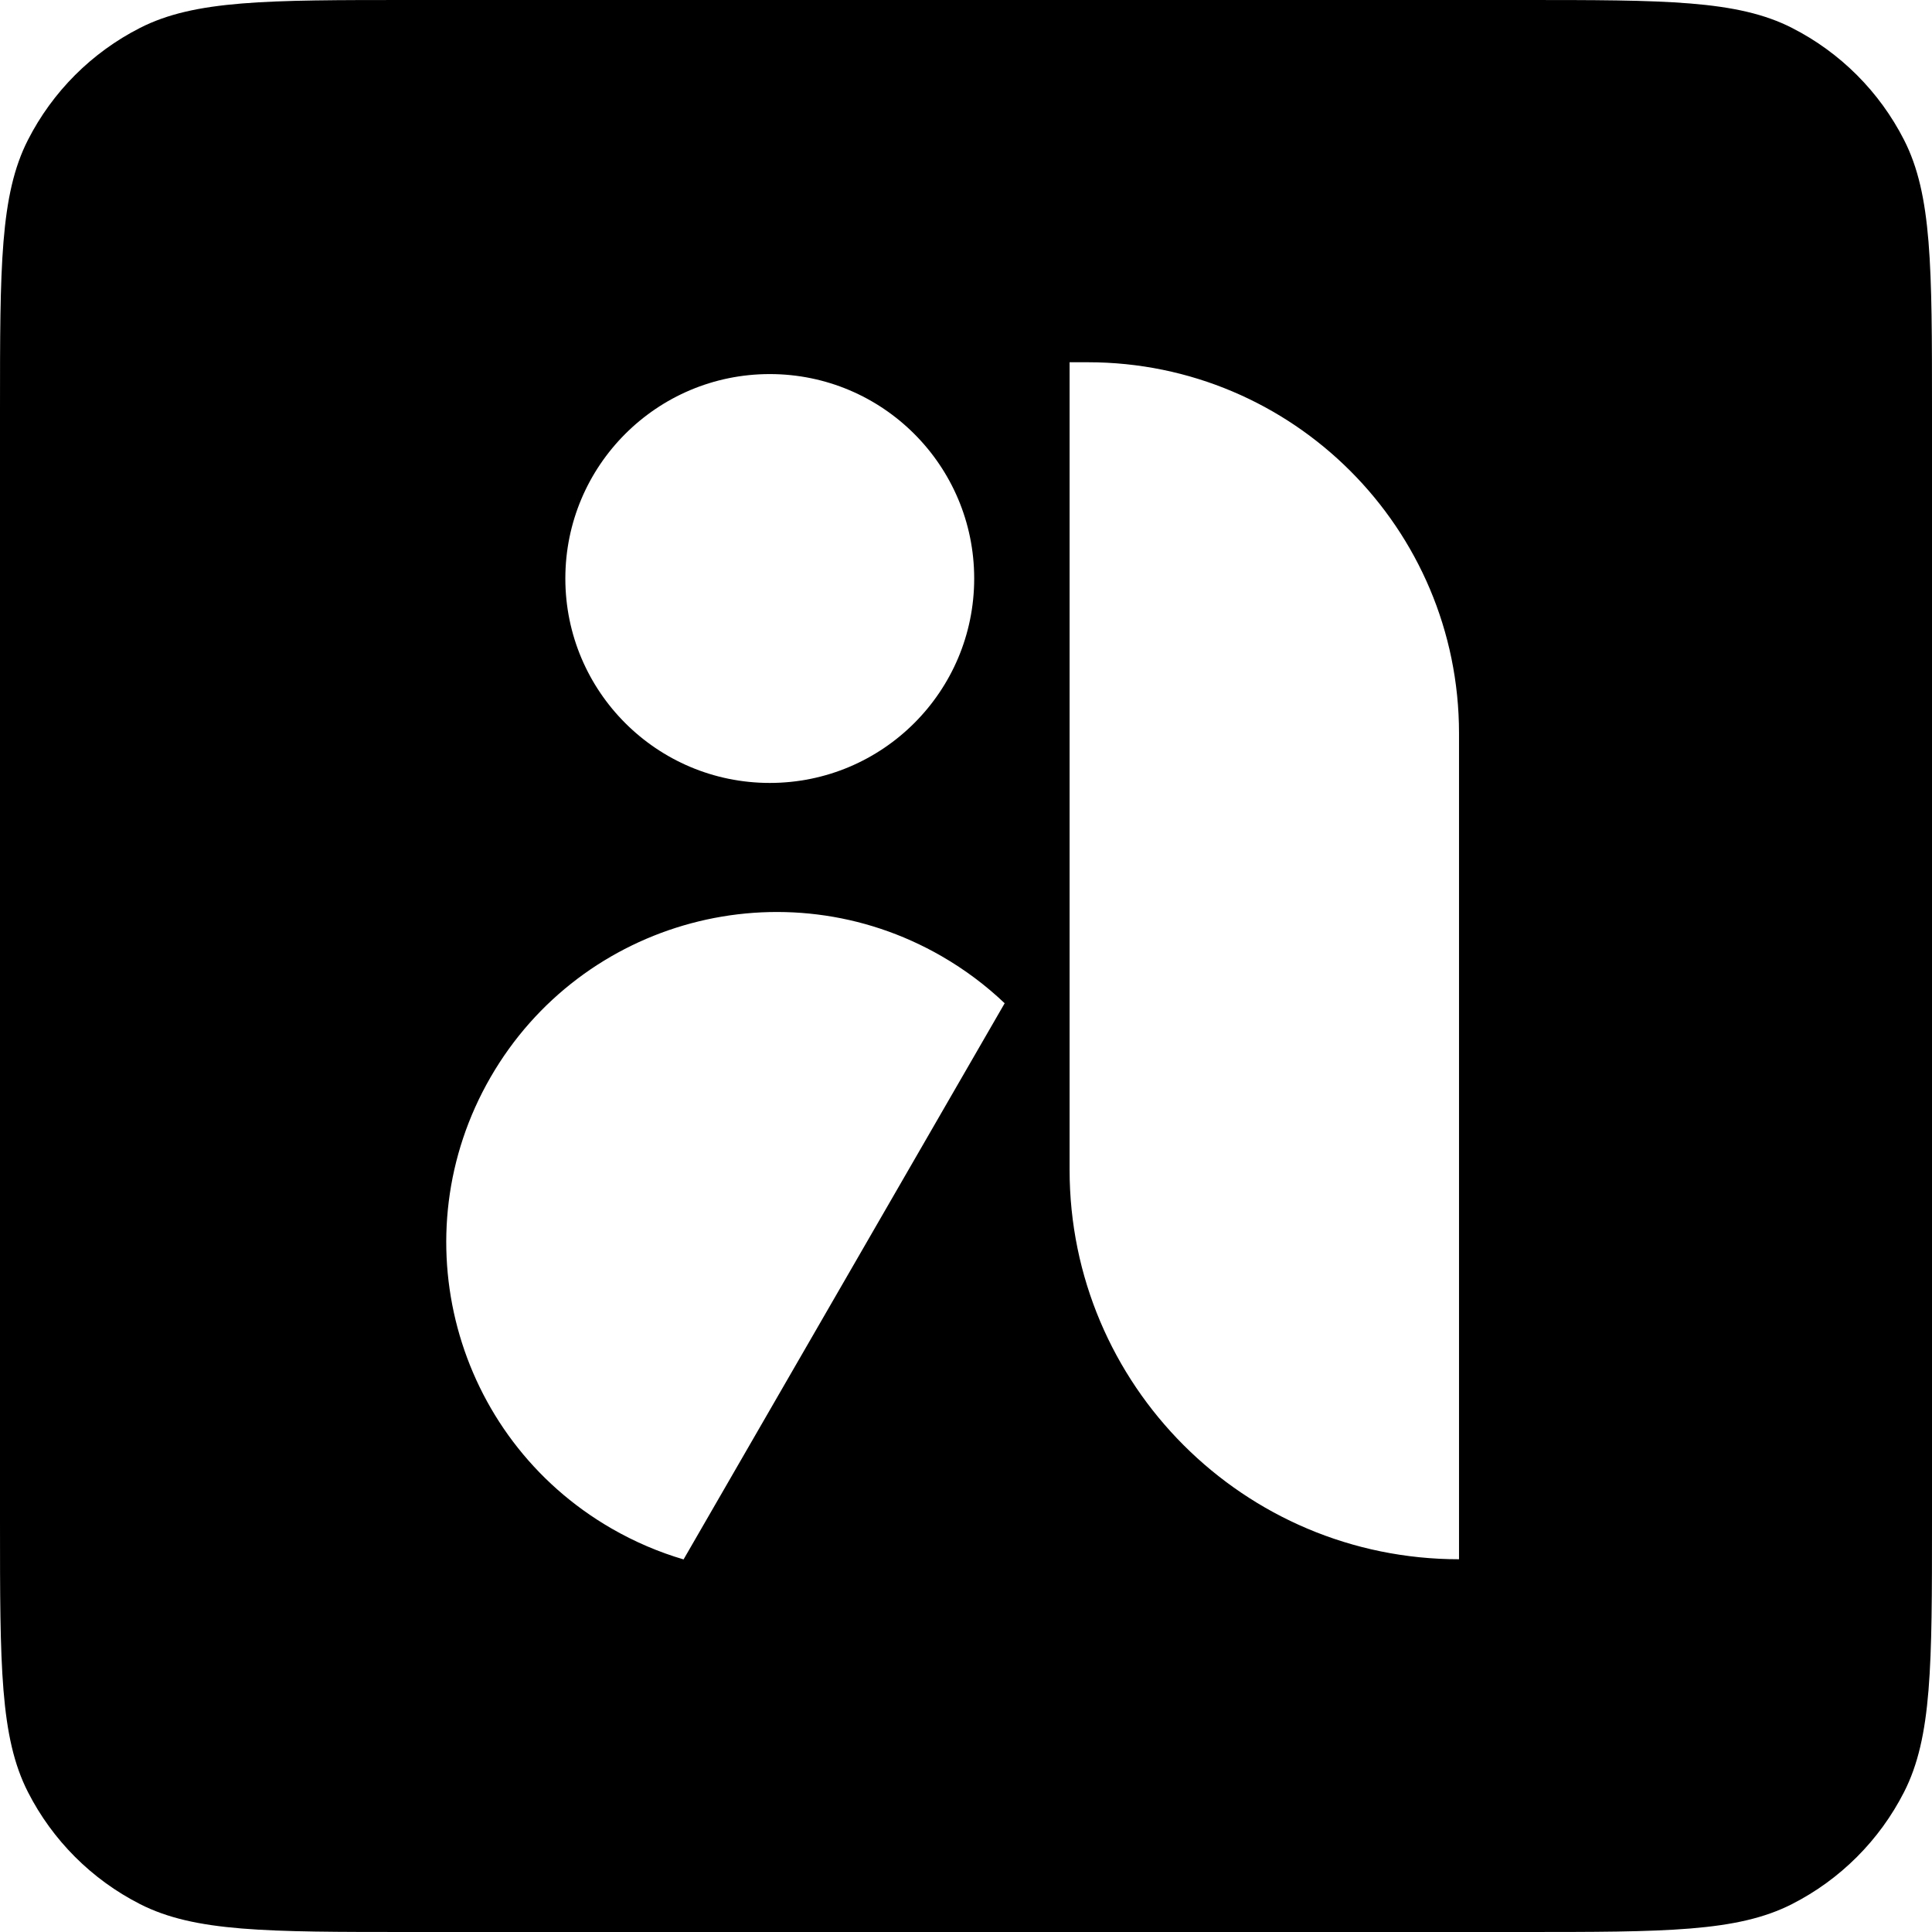 <svg width="150" height="150" viewBox="0 0 150 150" fill="none" xmlns="http://www.w3.org/2000/svg">
<path fill-rule="evenodd" clip-rule="evenodd" d="M2.169 10.866C0 15.122 0 20.695 0 31.84V118.16C0 129.305 0 134.878 2.169 139.134C4.077 142.879 7.121 145.923 10.866 147.831C15.122 150 20.695 150 31.84 150H118.16C129.305 150 134.878 150 139.134 147.831C142.879 145.923 145.923 142.879 147.831 139.134C150 134.878 150 129.305 150 118.16V31.84C150 20.695 150 15.122 147.831 10.866C145.923 7.121 142.879 4.077 139.134 2.169C134.878 0 129.305 0 118.16 0H31.84C20.695 0 15.122 0 10.866 2.169C7.121 4.077 4.077 7.121 2.169 10.866ZM113.278 56.939C113.278 41.026 100.378 28.125 84.464 28.125H83.043V90.825C83.043 107.524 96.58 121.06 113.278 121.06V56.939ZM78.002 77.893L53.072 121.073C51.158 120.509 49.279 119.711 47.475 118.67C35.208 111.587 31.005 95.902 38.087 83.635C45.17 71.368 60.855 67.165 73.122 74.247C74.927 75.289 76.556 76.517 78.002 77.893ZM59.764 60.787C68.53 60.787 75.636 53.681 75.636 44.915C75.636 36.149 68.53 29.043 59.764 29.043C50.999 29.043 43.893 36.149 43.893 44.915C43.893 53.681 50.999 60.787 59.764 60.787Z" fill="black"/>
</svg>
